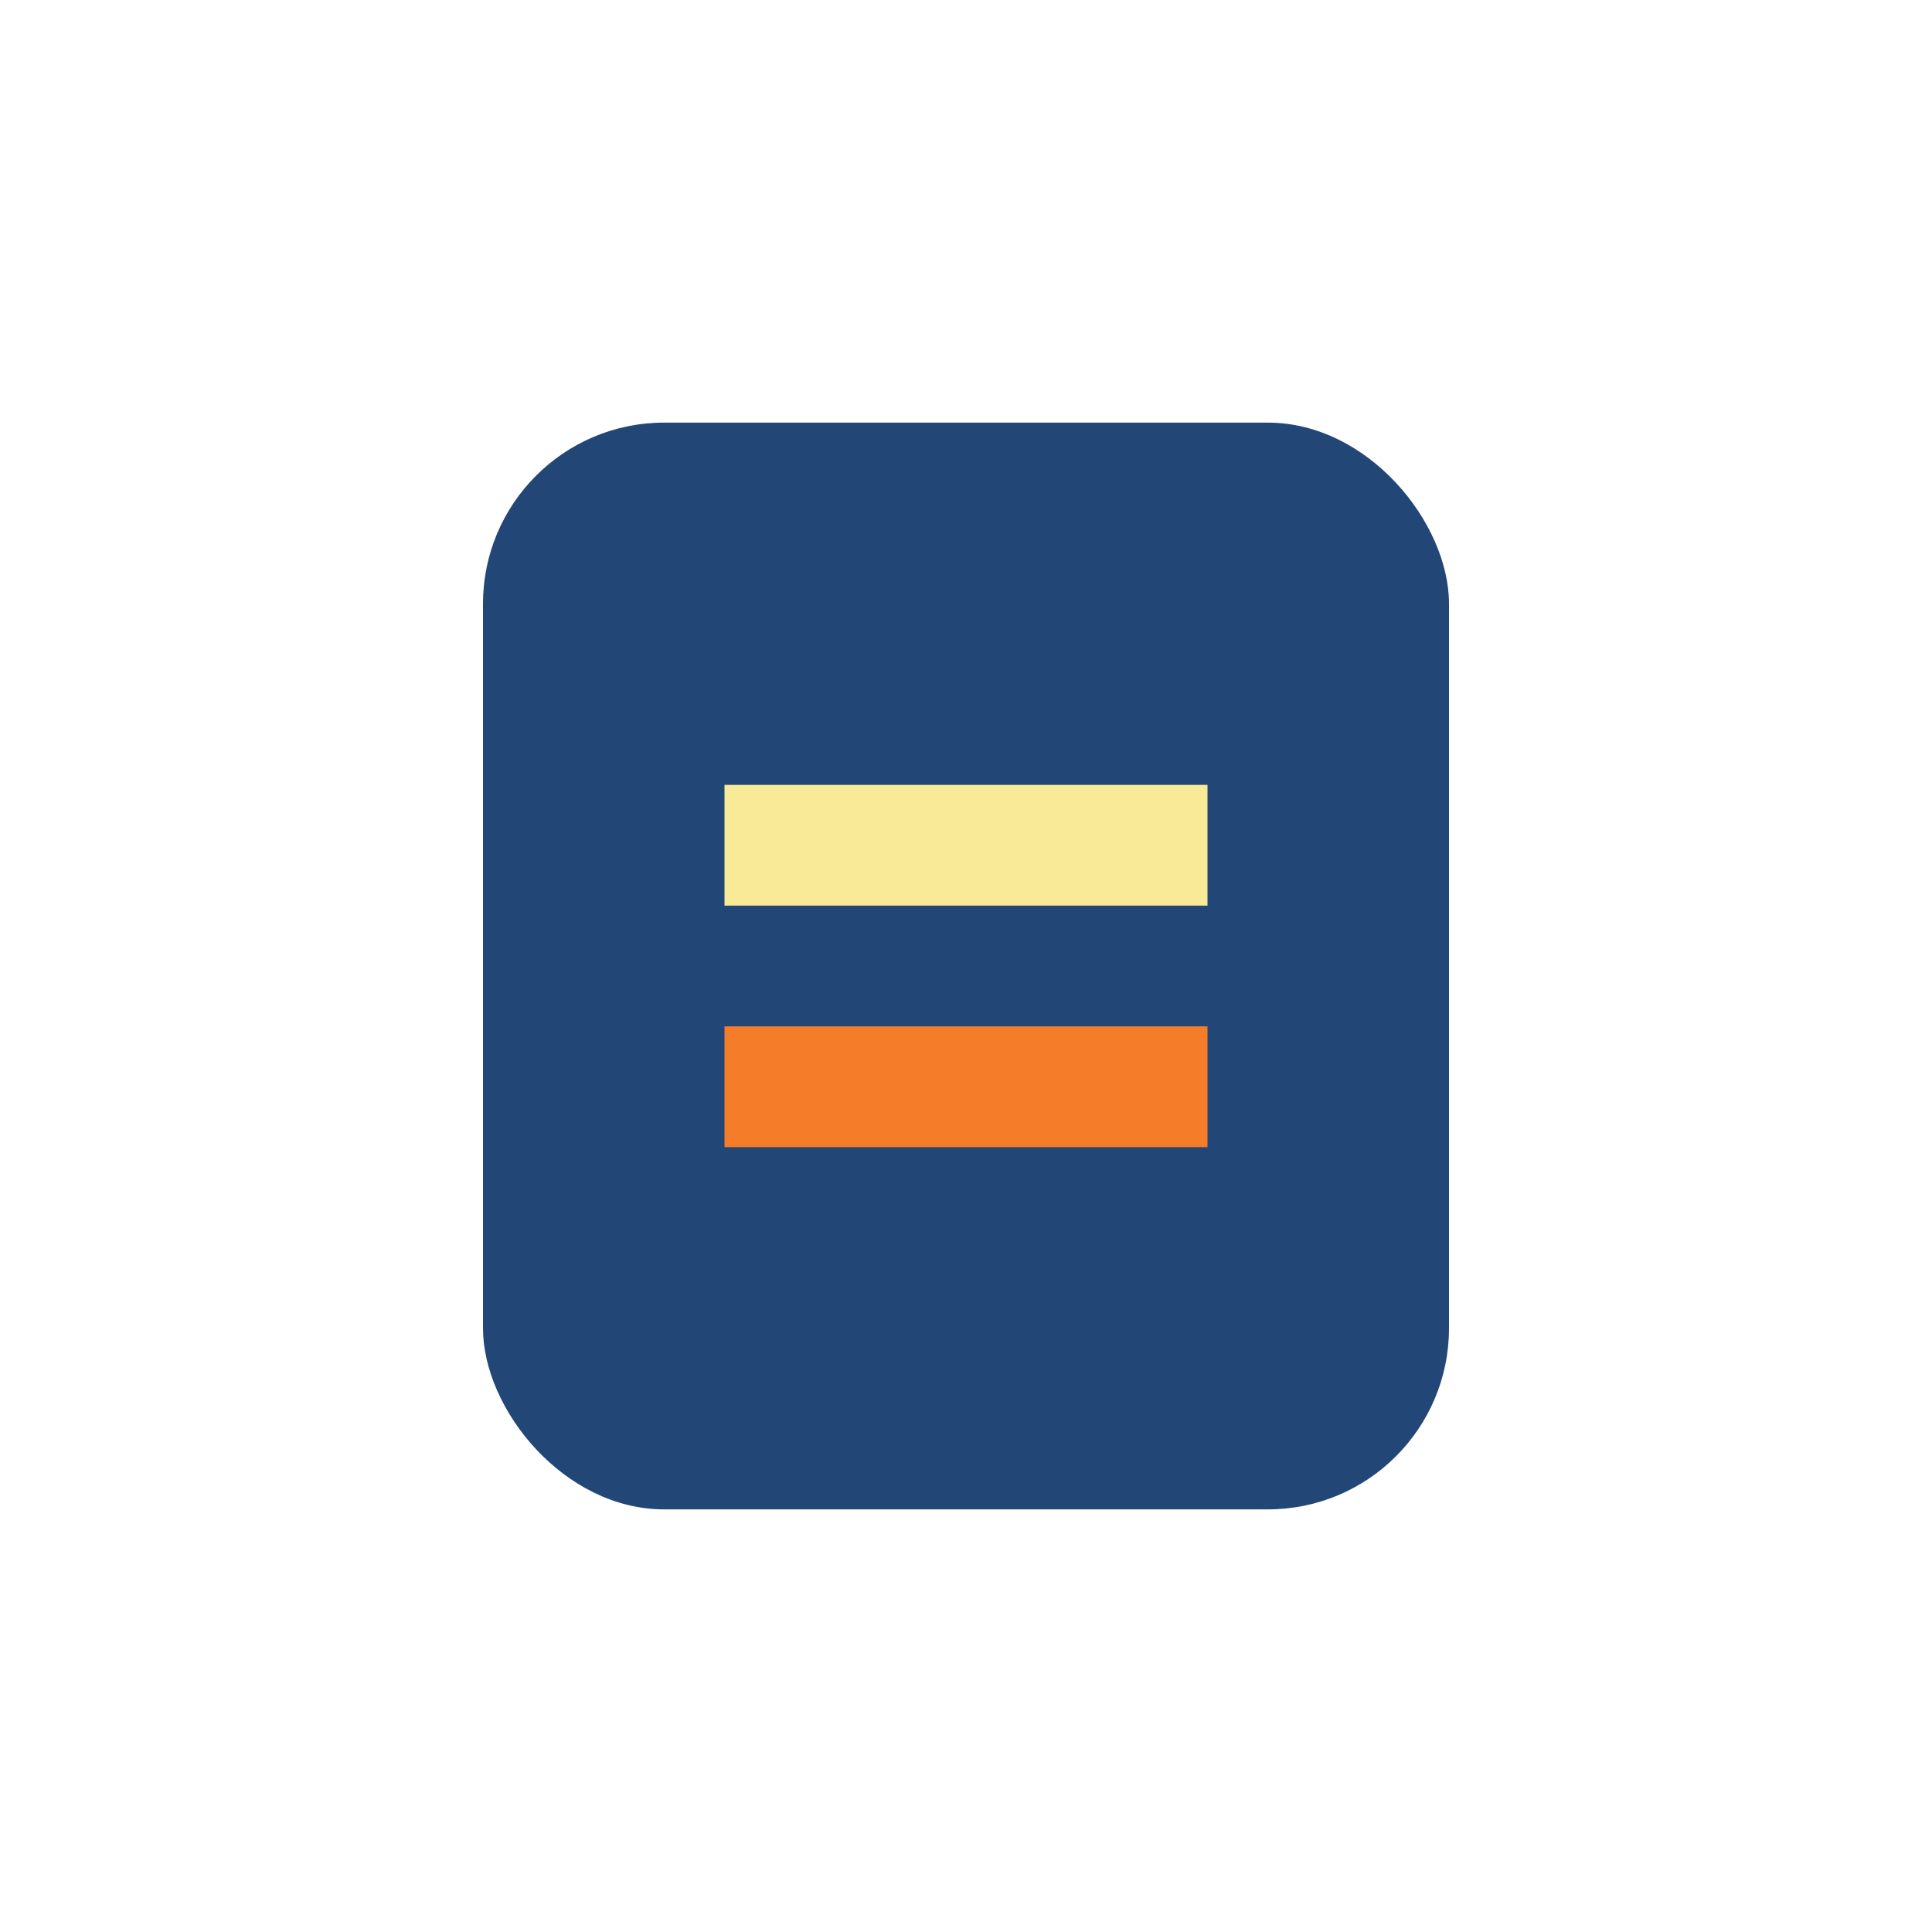 <?xml version="1.0" encoding="UTF-8"?>
<svg xmlns="http://www.w3.org/2000/svg" width="32" height="32" viewBox="0 0 32 32"><rect x="8" y="7" width="16" height="18" rx="3" fill="#224777"/><rect x="12" y="13" width="8" height="2" fill="#F9EA97"/><rect x="12" y="17" width="8" height="2" fill="#F57C28"/></svg>